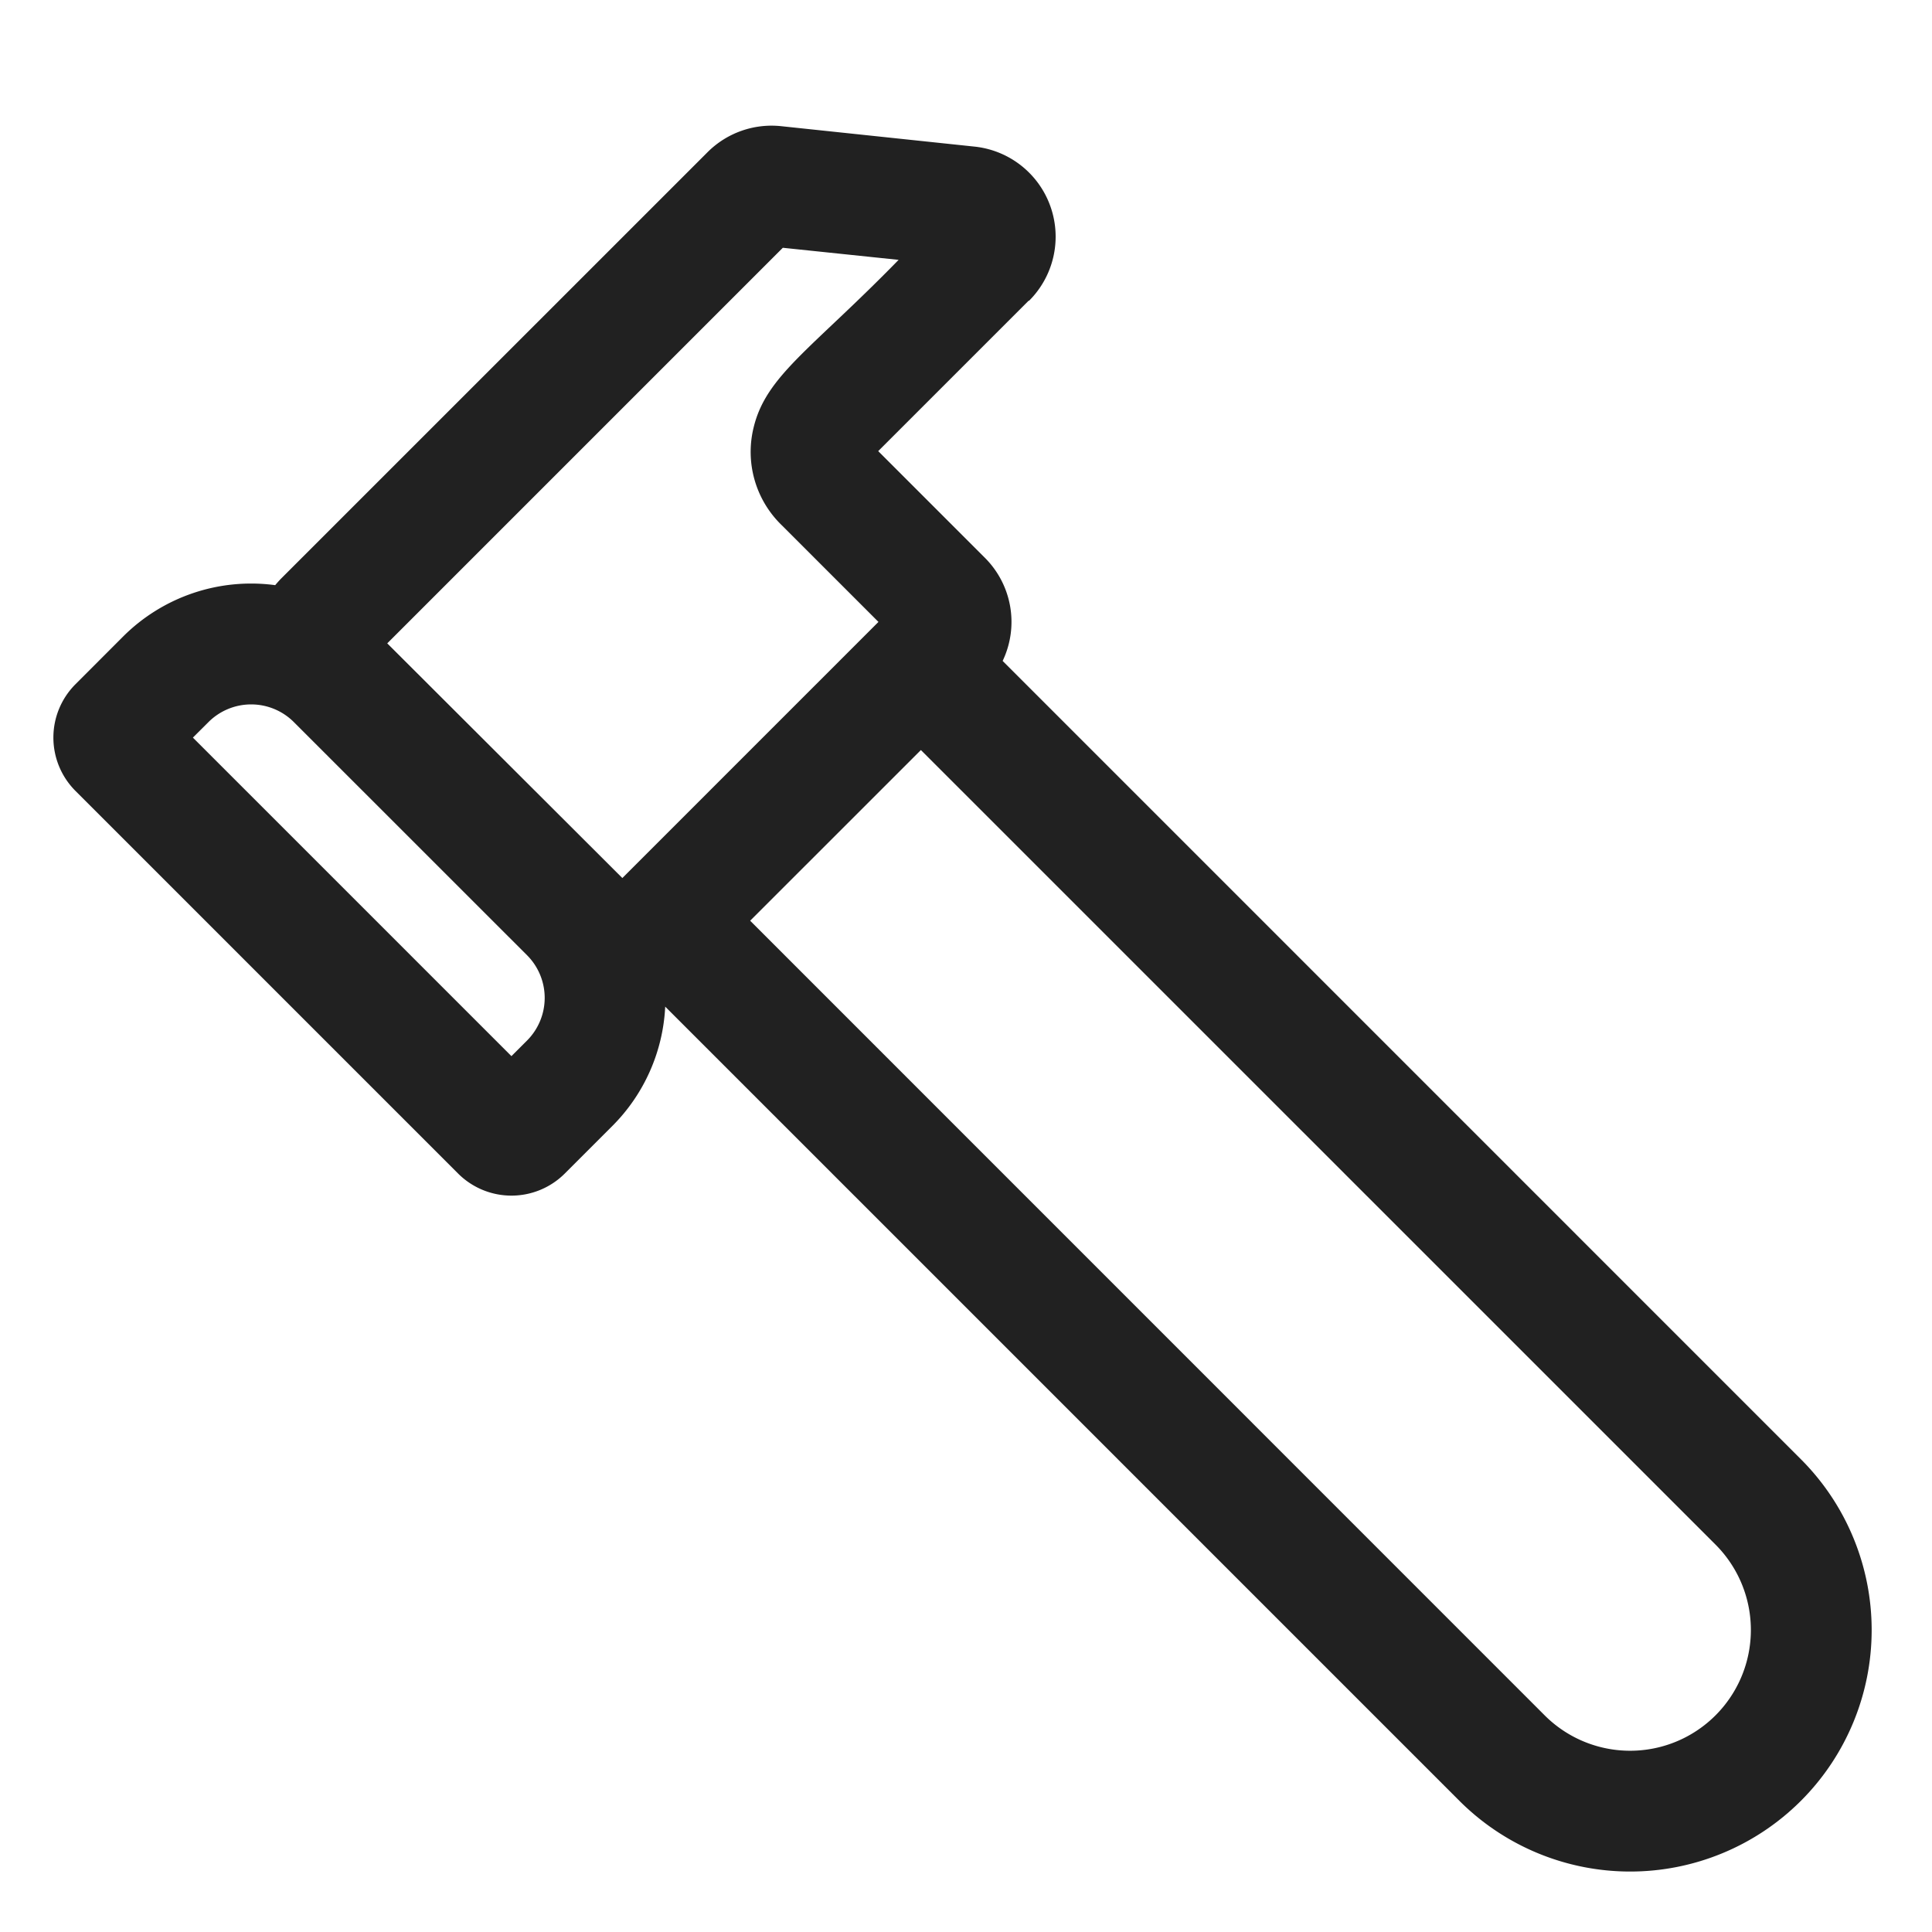 <svg xmlns="http://www.w3.org/2000/svg" fill="none" viewBox="0 0 32 32"><path fill="#212121" d="m6.414 10.656 3.894 3.887 4.242-4.242-1.6-1.6a1.69 1.69 0 0 1-.466-1.627c.21-.857.956-1.29 2.4-2.77l-1.918-.2zM17.038 4.98l-2.492 2.492 1.768 1.768a1.5 1.5 0 0 1 .293 1.707L29.829 24.17a4 4 0 0 1-5.657 5.657L11.018 16.673a3 3 0 0 1-.875 1.976l-.788.788a1.25 1.25 0 0 1-1.768 0L1.25 13.1a1.25 1.25 0 0 1 0-1.767l.788-.789a3 3 0 0 1 2.52-.852q.042-.05.089-.1L11.72 2.52a1.5 1.5 0 0 1 1.219-.43l3.2.338a1.5 1.5 0 0 1 .904 2.555zm-4.613 10.27 13.16 13.162a2 2 0 0 0 2.829-2.829l-13.161-13.16zM3.453 11.96l-.258.257 5.276 5.276.258-.258a1 1 0 0 0 0-1.414L4.867 11.96a1 1 0 0 0-1.414 0"/></svg>